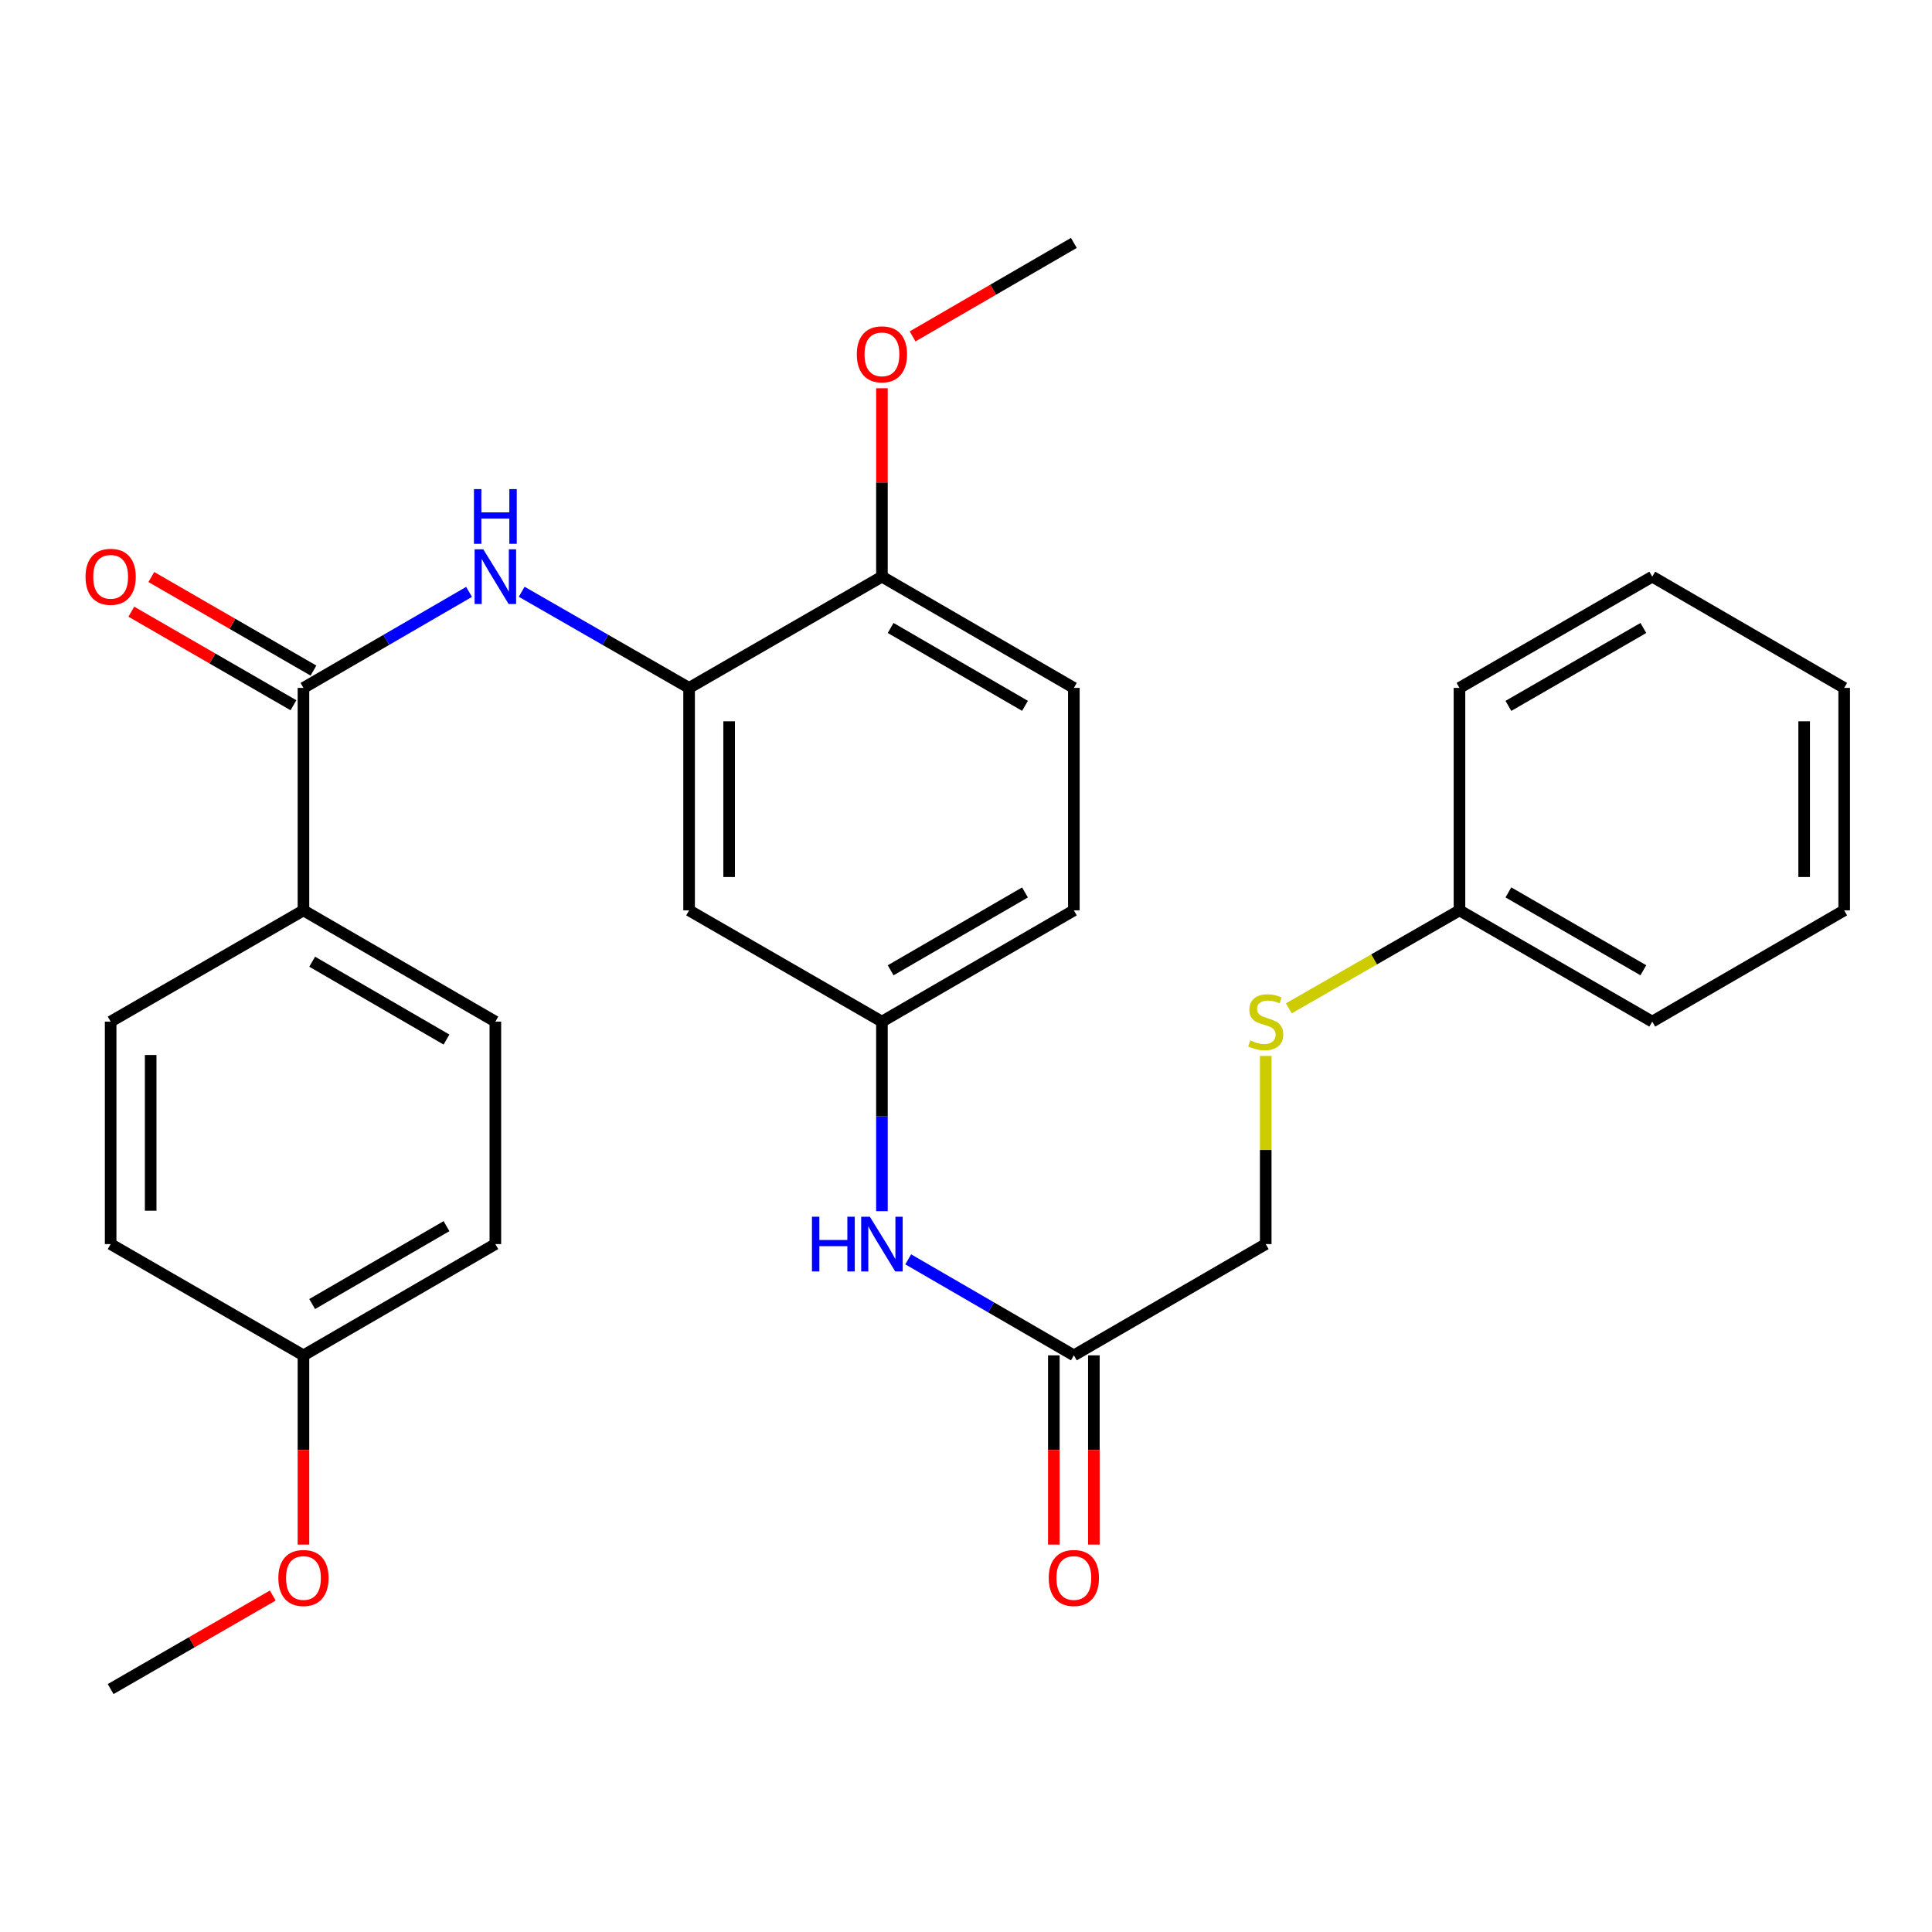 <?xml version='1.0' encoding='iso-8859-1'?>
<svg version='1.1' baseProfile='full'
              xmlns='http://www.w3.org/2000/svg'
                      xmlns:rdkit='http://www.rdkit.org/xml'
                      xmlns:xlink='http://www.w3.org/1999/xlink'
                  xml:space='preserve'
width='1000px' height='1000px' viewBox='0 0 1000 1000'>
<!-- END OF HEADER -->
<rect style='opacity:1.0;fill:#FFFFFF;stroke:none' width='1000' height='1000' x='0' y='0'> </rect>
<path class='bond-0' d='M 157.069,356.063 L 199.927,331.212' style='fill:none;fill-rule:evenodd;stroke:#000000;stroke-width:6px;stroke-linecap:butt;stroke-linejoin:miter;stroke-opacity:1' />
<path class='bond-0' d='M 199.927,331.212 L 242.785,306.362' style='fill:none;fill-rule:evenodd;stroke:#0000FF;stroke-width:6px;stroke-linecap:butt;stroke-linejoin:miter;stroke-opacity:1' />
<path class='bond-4' d='M 157.069,356.063 L 157.069,471.215' style='fill:none;fill-rule:evenodd;stroke:#000000;stroke-width:6px;stroke-linecap:butt;stroke-linejoin:miter;stroke-opacity:1' />
<path class='bond-8' d='M 162.247,347.091 L 120.288,322.877' style='fill:none;fill-rule:evenodd;stroke:#000000;stroke-width:6px;stroke-linecap:butt;stroke-linejoin:miter;stroke-opacity:1' />
<path class='bond-8' d='M 120.288,322.877 L 78.329,298.663' style='fill:none;fill-rule:evenodd;stroke:#FF0000;stroke-width:6px;stroke-linecap:butt;stroke-linejoin:miter;stroke-opacity:1' />
<path class='bond-8' d='M 151.891,365.035 L 109.933,340.821' style='fill:none;fill-rule:evenodd;stroke:#000000;stroke-width:6px;stroke-linecap:butt;stroke-linejoin:miter;stroke-opacity:1' />
<path class='bond-8' d='M 109.933,340.821 L 67.974,316.606' style='fill:none;fill-rule:evenodd;stroke:#FF0000;stroke-width:6px;stroke-linecap:butt;stroke-linejoin:miter;stroke-opacity:1' />
<path class='bond-1' d='M 270.026,306.299 L 313.352,331.181' style='fill:none;fill-rule:evenodd;stroke:#0000FF;stroke-width:6px;stroke-linecap:butt;stroke-linejoin:miter;stroke-opacity:1' />
<path class='bond-1' d='M 313.352,331.181 L 356.677,356.063' style='fill:none;fill-rule:evenodd;stroke:#000000;stroke-width:6px;stroke-linecap:butt;stroke-linejoin:miter;stroke-opacity:1' />
<path class='bond-2' d='M 356.677,356.063 L 356.677,471.215' style='fill:none;fill-rule:evenodd;stroke:#000000;stroke-width:6px;stroke-linecap:butt;stroke-linejoin:miter;stroke-opacity:1' />
<path class='bond-2' d='M 377.394,373.336 L 377.394,453.942' style='fill:none;fill-rule:evenodd;stroke:#000000;stroke-width:6px;stroke-linecap:butt;stroke-linejoin:miter;stroke-opacity:1' />
<path class='bond-7' d='M 356.677,356.063 L 456.487,298.47' style='fill:none;fill-rule:evenodd;stroke:#000000;stroke-width:6px;stroke-linecap:butt;stroke-linejoin:miter;stroke-opacity:1' />
<path class='bond-6' d='M 356.677,471.215 L 456.487,528.785' style='fill:none;fill-rule:evenodd;stroke:#000000;stroke-width:6px;stroke-linecap:butt;stroke-linejoin:miter;stroke-opacity:1' />
<path class='bond-3' d='M 555.824,701.53 L 512.961,676.679' style='fill:none;fill-rule:evenodd;stroke:#000000;stroke-width:6px;stroke-linecap:butt;stroke-linejoin:miter;stroke-opacity:1' />
<path class='bond-3' d='M 512.961,676.679 L 470.097,651.828' style='fill:none;fill-rule:evenodd;stroke:#0000FF;stroke-width:6px;stroke-linecap:butt;stroke-linejoin:miter;stroke-opacity:1' />
<path class='bond-10' d='M 545.466,701.53 L 545.466,750.507' style='fill:none;fill-rule:evenodd;stroke:#000000;stroke-width:6px;stroke-linecap:butt;stroke-linejoin:miter;stroke-opacity:1' />
<path class='bond-10' d='M 545.466,750.507 L 545.466,799.483' style='fill:none;fill-rule:evenodd;stroke:#FF0000;stroke-width:6px;stroke-linecap:butt;stroke-linejoin:miter;stroke-opacity:1' />
<path class='bond-10' d='M 566.183,701.53 L 566.183,750.507' style='fill:none;fill-rule:evenodd;stroke:#000000;stroke-width:6px;stroke-linecap:butt;stroke-linejoin:miter;stroke-opacity:1' />
<path class='bond-10' d='M 566.183,750.507 L 566.183,799.483' style='fill:none;fill-rule:evenodd;stroke:#FF0000;stroke-width:6px;stroke-linecap:butt;stroke-linejoin:miter;stroke-opacity:1' />
<path class='bond-14' d='M 555.824,701.53 L 655.139,643.937' style='fill:none;fill-rule:evenodd;stroke:#000000;stroke-width:6px;stroke-linecap:butt;stroke-linejoin:miter;stroke-opacity:1' />
<path class='bond-11' d='M 157.069,471.215 L 256.395,528.785' style='fill:none;fill-rule:evenodd;stroke:#000000;stroke-width:6px;stroke-linecap:butt;stroke-linejoin:miter;stroke-opacity:1' />
<path class='bond-11' d='M 161.579,497.774 L 231.108,538.073' style='fill:none;fill-rule:evenodd;stroke:#000000;stroke-width:6px;stroke-linecap:butt;stroke-linejoin:miter;stroke-opacity:1' />
<path class='bond-12' d='M 157.069,471.215 L 57.271,528.785' style='fill:none;fill-rule:evenodd;stroke:#000000;stroke-width:6px;stroke-linecap:butt;stroke-linejoin:miter;stroke-opacity:1' />
<path class='bond-5' d='M 456.487,626.898 L 456.487,577.842' style='fill:none;fill-rule:evenodd;stroke:#0000FF;stroke-width:6px;stroke-linecap:butt;stroke-linejoin:miter;stroke-opacity:1' />
<path class='bond-5' d='M 456.487,577.842 L 456.487,528.785' style='fill:none;fill-rule:evenodd;stroke:#000000;stroke-width:6px;stroke-linecap:butt;stroke-linejoin:miter;stroke-opacity:1' />
<path class='bond-30' d='M 456.487,528.785 L 555.824,471.215' style='fill:none;fill-rule:evenodd;stroke:#000000;stroke-width:6px;stroke-linecap:butt;stroke-linejoin:miter;stroke-opacity:1' />
<path class='bond-30' d='M 460.999,502.225 L 530.536,461.926' style='fill:none;fill-rule:evenodd;stroke:#000000;stroke-width:6px;stroke-linecap:butt;stroke-linejoin:miter;stroke-opacity:1' />
<path class='bond-13' d='M 456.487,298.47 L 555.824,356.063' style='fill:none;fill-rule:evenodd;stroke:#000000;stroke-width:6px;stroke-linecap:butt;stroke-linejoin:miter;stroke-opacity:1' />
<path class='bond-13' d='M 460.996,325.032 L 530.533,365.347' style='fill:none;fill-rule:evenodd;stroke:#000000;stroke-width:6px;stroke-linecap:butt;stroke-linejoin:miter;stroke-opacity:1' />
<path class='bond-20' d='M 456.487,298.47 L 456.487,249.713' style='fill:none;fill-rule:evenodd;stroke:#000000;stroke-width:6px;stroke-linecap:butt;stroke-linejoin:miter;stroke-opacity:1' />
<path class='bond-20' d='M 456.487,249.713 L 456.487,200.957' style='fill:none;fill-rule:evenodd;stroke:#FF0000;stroke-width:6px;stroke-linecap:butt;stroke-linejoin:miter;stroke-opacity:1' />
<path class='bond-9' d='M 655.139,546.544 L 655.139,595.24' style='fill:none;fill-rule:evenodd;stroke:#CCCC00;stroke-width:6px;stroke-linecap:butt;stroke-linejoin:miter;stroke-opacity:1' />
<path class='bond-9' d='M 655.139,595.24 L 655.139,643.937' style='fill:none;fill-rule:evenodd;stroke:#000000;stroke-width:6px;stroke-linecap:butt;stroke-linejoin:miter;stroke-opacity:1' />
<path class='bond-17' d='M 667.11,521.913 L 711.266,496.564' style='fill:none;fill-rule:evenodd;stroke:#CCCC00;stroke-width:6px;stroke-linecap:butt;stroke-linejoin:miter;stroke-opacity:1' />
<path class='bond-17' d='M 711.266,496.564 L 755.421,471.215' style='fill:none;fill-rule:evenodd;stroke:#000000;stroke-width:6px;stroke-linecap:butt;stroke-linejoin:miter;stroke-opacity:1' />
<path class='bond-19' d='M 256.395,528.785 L 256.395,643.937' style='fill:none;fill-rule:evenodd;stroke:#000000;stroke-width:6px;stroke-linecap:butt;stroke-linejoin:miter;stroke-opacity:1' />
<path class='bond-18' d='M 57.271,528.785 L 57.271,643.937' style='fill:none;fill-rule:evenodd;stroke:#000000;stroke-width:6px;stroke-linecap:butt;stroke-linejoin:miter;stroke-opacity:1' />
<path class='bond-18' d='M 77.988,546.058 L 77.988,626.664' style='fill:none;fill-rule:evenodd;stroke:#000000;stroke-width:6px;stroke-linecap:butt;stroke-linejoin:miter;stroke-opacity:1' />
<path class='bond-15' d='M 555.824,356.063 L 555.824,471.215' style='fill:none;fill-rule:evenodd;stroke:#000000;stroke-width:6px;stroke-linecap:butt;stroke-linejoin:miter;stroke-opacity:1' />
<path class='bond-16' d='M 157.069,701.53 L 57.271,643.937' style='fill:none;fill-rule:evenodd;stroke:#000000;stroke-width:6px;stroke-linecap:butt;stroke-linejoin:miter;stroke-opacity:1' />
<path class='bond-21' d='M 157.069,701.53 L 157.069,750.507' style='fill:none;fill-rule:evenodd;stroke:#000000;stroke-width:6px;stroke-linecap:butt;stroke-linejoin:miter;stroke-opacity:1' />
<path class='bond-21' d='M 157.069,750.507 L 157.069,799.483' style='fill:none;fill-rule:evenodd;stroke:#FF0000;stroke-width:6px;stroke-linecap:butt;stroke-linejoin:miter;stroke-opacity:1' />
<path class='bond-29' d='M 157.069,701.53 L 256.395,643.937' style='fill:none;fill-rule:evenodd;stroke:#000000;stroke-width:6px;stroke-linecap:butt;stroke-linejoin:miter;stroke-opacity:1' />
<path class='bond-29' d='M 161.576,674.969 L 231.104,634.654' style='fill:none;fill-rule:evenodd;stroke:#000000;stroke-width:6px;stroke-linecap:butt;stroke-linejoin:miter;stroke-opacity:1' />
<path class='bond-22' d='M 755.421,471.215 L 855.208,528.785' style='fill:none;fill-rule:evenodd;stroke:#000000;stroke-width:6px;stroke-linecap:butt;stroke-linejoin:miter;stroke-opacity:1' />
<path class='bond-22' d='M 780.742,461.906 L 850.592,502.205' style='fill:none;fill-rule:evenodd;stroke:#000000;stroke-width:6px;stroke-linecap:butt;stroke-linejoin:miter;stroke-opacity:1' />
<path class='bond-23' d='M 755.421,471.215 L 755.421,356.063' style='fill:none;fill-rule:evenodd;stroke:#000000;stroke-width:6px;stroke-linecap:butt;stroke-linejoin:miter;stroke-opacity:1' />
<path class='bond-24' d='M 472.357,174.119 L 514.091,149.928' style='fill:none;fill-rule:evenodd;stroke:#FF0000;stroke-width:6px;stroke-linecap:butt;stroke-linejoin:miter;stroke-opacity:1' />
<path class='bond-24' d='M 514.091,149.928 L 555.824,125.737' style='fill:none;fill-rule:evenodd;stroke:#000000;stroke-width:6px;stroke-linecap:butt;stroke-linejoin:miter;stroke-opacity:1' />
<path class='bond-25' d='M 141.189,825.845 L 99.23,850.054' style='fill:none;fill-rule:evenodd;stroke:#FF0000;stroke-width:6px;stroke-linecap:butt;stroke-linejoin:miter;stroke-opacity:1' />
<path class='bond-25' d='M 99.23,850.054 L 57.271,874.263' style='fill:none;fill-rule:evenodd;stroke:#000000;stroke-width:6px;stroke-linecap:butt;stroke-linejoin:miter;stroke-opacity:1' />
<path class='bond-26' d='M 855.208,528.785 L 954.545,471.215' style='fill:none;fill-rule:evenodd;stroke:#000000;stroke-width:6px;stroke-linecap:butt;stroke-linejoin:miter;stroke-opacity:1' />
<path class='bond-27' d='M 755.421,356.063 L 855.208,298.47' style='fill:none;fill-rule:evenodd;stroke:#000000;stroke-width:6px;stroke-linecap:butt;stroke-linejoin:miter;stroke-opacity:1' />
<path class='bond-27' d='M 780.745,365.367 L 850.596,325.052' style='fill:none;fill-rule:evenodd;stroke:#000000;stroke-width:6px;stroke-linecap:butt;stroke-linejoin:miter;stroke-opacity:1' />
<path class='bond-31' d='M 954.545,471.215 L 954.545,356.063' style='fill:none;fill-rule:evenodd;stroke:#000000;stroke-width:6px;stroke-linecap:butt;stroke-linejoin:miter;stroke-opacity:1' />
<path class='bond-31' d='M 933.828,453.942 L 933.828,373.336' style='fill:none;fill-rule:evenodd;stroke:#000000;stroke-width:6px;stroke-linecap:butt;stroke-linejoin:miter;stroke-opacity:1' />
<path class='bond-28' d='M 855.208,298.47 L 954.545,356.063' style='fill:none;fill-rule:evenodd;stroke:#000000;stroke-width:6px;stroke-linecap:butt;stroke-linejoin:miter;stroke-opacity:1' />
<path  class='atom-1' d='M 250.135 284.31
L 259.415 299.31
Q 260.335 300.79, 261.815 303.47
Q 263.295 306.15, 263.375 306.31
L 263.375 284.31
L 267.135 284.31
L 267.135 312.63
L 263.255 312.63
L 253.295 296.23
Q 252.135 294.31, 250.895 292.11
Q 249.695 289.91, 249.335 289.23
L 249.335 312.63
L 245.655 312.63
L 245.655 284.31
L 250.135 284.31
' fill='#0000FF'/>
<path  class='atom-1' d='M 245.315 253.158
L 249.155 253.158
L 249.155 265.198
L 263.635 265.198
L 263.635 253.158
L 267.475 253.158
L 267.475 281.478
L 263.635 281.478
L 263.635 268.398
L 249.155 268.398
L 249.155 281.478
L 245.315 281.478
L 245.315 253.158
' fill='#0000FF'/>
<path  class='atom-6' d='M 420.267 629.777
L 424.107 629.777
L 424.107 641.817
L 438.587 641.817
L 438.587 629.777
L 442.427 629.777
L 442.427 658.097
L 438.587 658.097
L 438.587 645.017
L 424.107 645.017
L 424.107 658.097
L 420.267 658.097
L 420.267 629.777
' fill='#0000FF'/>
<path  class='atom-6' d='M 450.227 629.777
L 459.507 644.777
Q 460.427 646.257, 461.907 648.937
Q 463.387 651.617, 463.467 651.777
L 463.467 629.777
L 467.227 629.777
L 467.227 658.097
L 463.347 658.097
L 453.387 641.697
Q 452.227 639.777, 450.987 637.577
Q 449.787 635.377, 449.427 634.697
L 449.427 658.097
L 445.747 658.097
L 445.747 629.777
L 450.227 629.777
' fill='#0000FF'/>
<path  class='atom-9' d='M 44.271 298.55
Q 44.271 291.75, 47.631 287.95
Q 50.991 284.15, 57.271 284.15
Q 63.551 284.15, 66.911 287.95
Q 70.271 291.75, 70.271 298.55
Q 70.271 305.43, 66.871 309.35
Q 63.471 313.23, 57.271 313.23
Q 51.031 313.23, 47.631 309.35
Q 44.271 305.47, 44.271 298.55
M 57.271 310.03
Q 61.591 310.03, 63.911 307.15
Q 66.271 304.23, 66.271 298.55
Q 66.271 292.99, 63.911 290.19
Q 61.591 287.35, 57.271 287.35
Q 52.951 287.35, 50.591 290.15
Q 48.271 292.95, 48.271 298.55
Q 48.271 304.27, 50.591 307.15
Q 52.951 310.03, 57.271 310.03
' fill='#FF0000'/>
<path  class='atom-10' d='M 647.139 538.505
Q 647.459 538.625, 648.779 539.185
Q 650.099 539.745, 651.539 540.105
Q 653.019 540.425, 654.459 540.425
Q 657.139 540.425, 658.699 539.145
Q 660.259 537.825, 660.259 535.545
Q 660.259 533.985, 659.459 533.025
Q 658.699 532.065, 657.499 531.545
Q 656.299 531.025, 654.299 530.425
Q 651.779 529.665, 650.259 528.945
Q 648.779 528.225, 647.699 526.705
Q 646.659 525.185, 646.659 522.625
Q 646.659 519.065, 649.059 516.865
Q 651.499 514.665, 656.299 514.665
Q 659.579 514.665, 663.299 516.225
L 662.379 519.305
Q 658.979 517.905, 656.419 517.905
Q 653.659 517.905, 652.139 519.065
Q 650.619 520.185, 650.659 522.145
Q 650.659 523.665, 651.419 524.585
Q 652.219 525.505, 653.339 526.025
Q 654.499 526.545, 656.419 527.145
Q 658.979 527.945, 660.499 528.745
Q 662.019 529.545, 663.099 531.185
Q 664.219 532.785, 664.219 535.545
Q 664.219 539.465, 661.579 541.585
Q 658.979 543.665, 654.619 543.665
Q 652.099 543.665, 650.179 543.105
Q 648.299 542.585, 646.059 541.665
L 647.139 538.505
' fill='#CCCC00'/>
<path  class='atom-11' d='M 542.824 816.762
Q 542.824 809.962, 546.184 806.162
Q 549.544 802.362, 555.824 802.362
Q 562.104 802.362, 565.464 806.162
Q 568.824 809.962, 568.824 816.762
Q 568.824 823.642, 565.424 827.562
Q 562.024 831.442, 555.824 831.442
Q 549.584 831.442, 546.184 827.562
Q 542.824 823.682, 542.824 816.762
M 555.824 828.242
Q 560.144 828.242, 562.464 825.362
Q 564.824 822.442, 564.824 816.762
Q 564.824 811.202, 562.464 808.402
Q 560.144 805.562, 555.824 805.562
Q 551.504 805.562, 549.144 808.362
Q 546.824 811.162, 546.824 816.762
Q 546.824 822.482, 549.144 825.362
Q 551.504 828.242, 555.824 828.242
' fill='#FF0000'/>
<path  class='atom-21' d='M 443.487 183.398
Q 443.487 176.598, 446.847 172.798
Q 450.207 168.998, 456.487 168.998
Q 462.767 168.998, 466.127 172.798
Q 469.487 176.598, 469.487 183.398
Q 469.487 190.278, 466.087 194.198
Q 462.687 198.078, 456.487 198.078
Q 450.247 198.078, 446.847 194.198
Q 443.487 190.318, 443.487 183.398
M 456.487 194.878
Q 460.807 194.878, 463.127 191.998
Q 465.487 189.078, 465.487 183.398
Q 465.487 177.838, 463.127 175.038
Q 460.807 172.198, 456.487 172.198
Q 452.167 172.198, 449.807 174.998
Q 447.487 177.798, 447.487 183.398
Q 447.487 189.118, 449.807 191.998
Q 452.167 194.878, 456.487 194.878
' fill='#FF0000'/>
<path  class='atom-22' d='M 144.069 816.762
Q 144.069 809.962, 147.429 806.162
Q 150.789 802.362, 157.069 802.362
Q 163.349 802.362, 166.709 806.162
Q 170.069 809.962, 170.069 816.762
Q 170.069 823.642, 166.669 827.562
Q 163.269 831.442, 157.069 831.442
Q 150.829 831.442, 147.429 827.562
Q 144.069 823.682, 144.069 816.762
M 157.069 828.242
Q 161.389 828.242, 163.709 825.362
Q 166.069 822.442, 166.069 816.762
Q 166.069 811.202, 163.709 808.402
Q 161.389 805.562, 157.069 805.562
Q 152.749 805.562, 150.389 808.362
Q 148.069 811.162, 148.069 816.762
Q 148.069 822.482, 150.389 825.362
Q 152.749 828.242, 157.069 828.242
' fill='#FF0000'/>
</svg>
